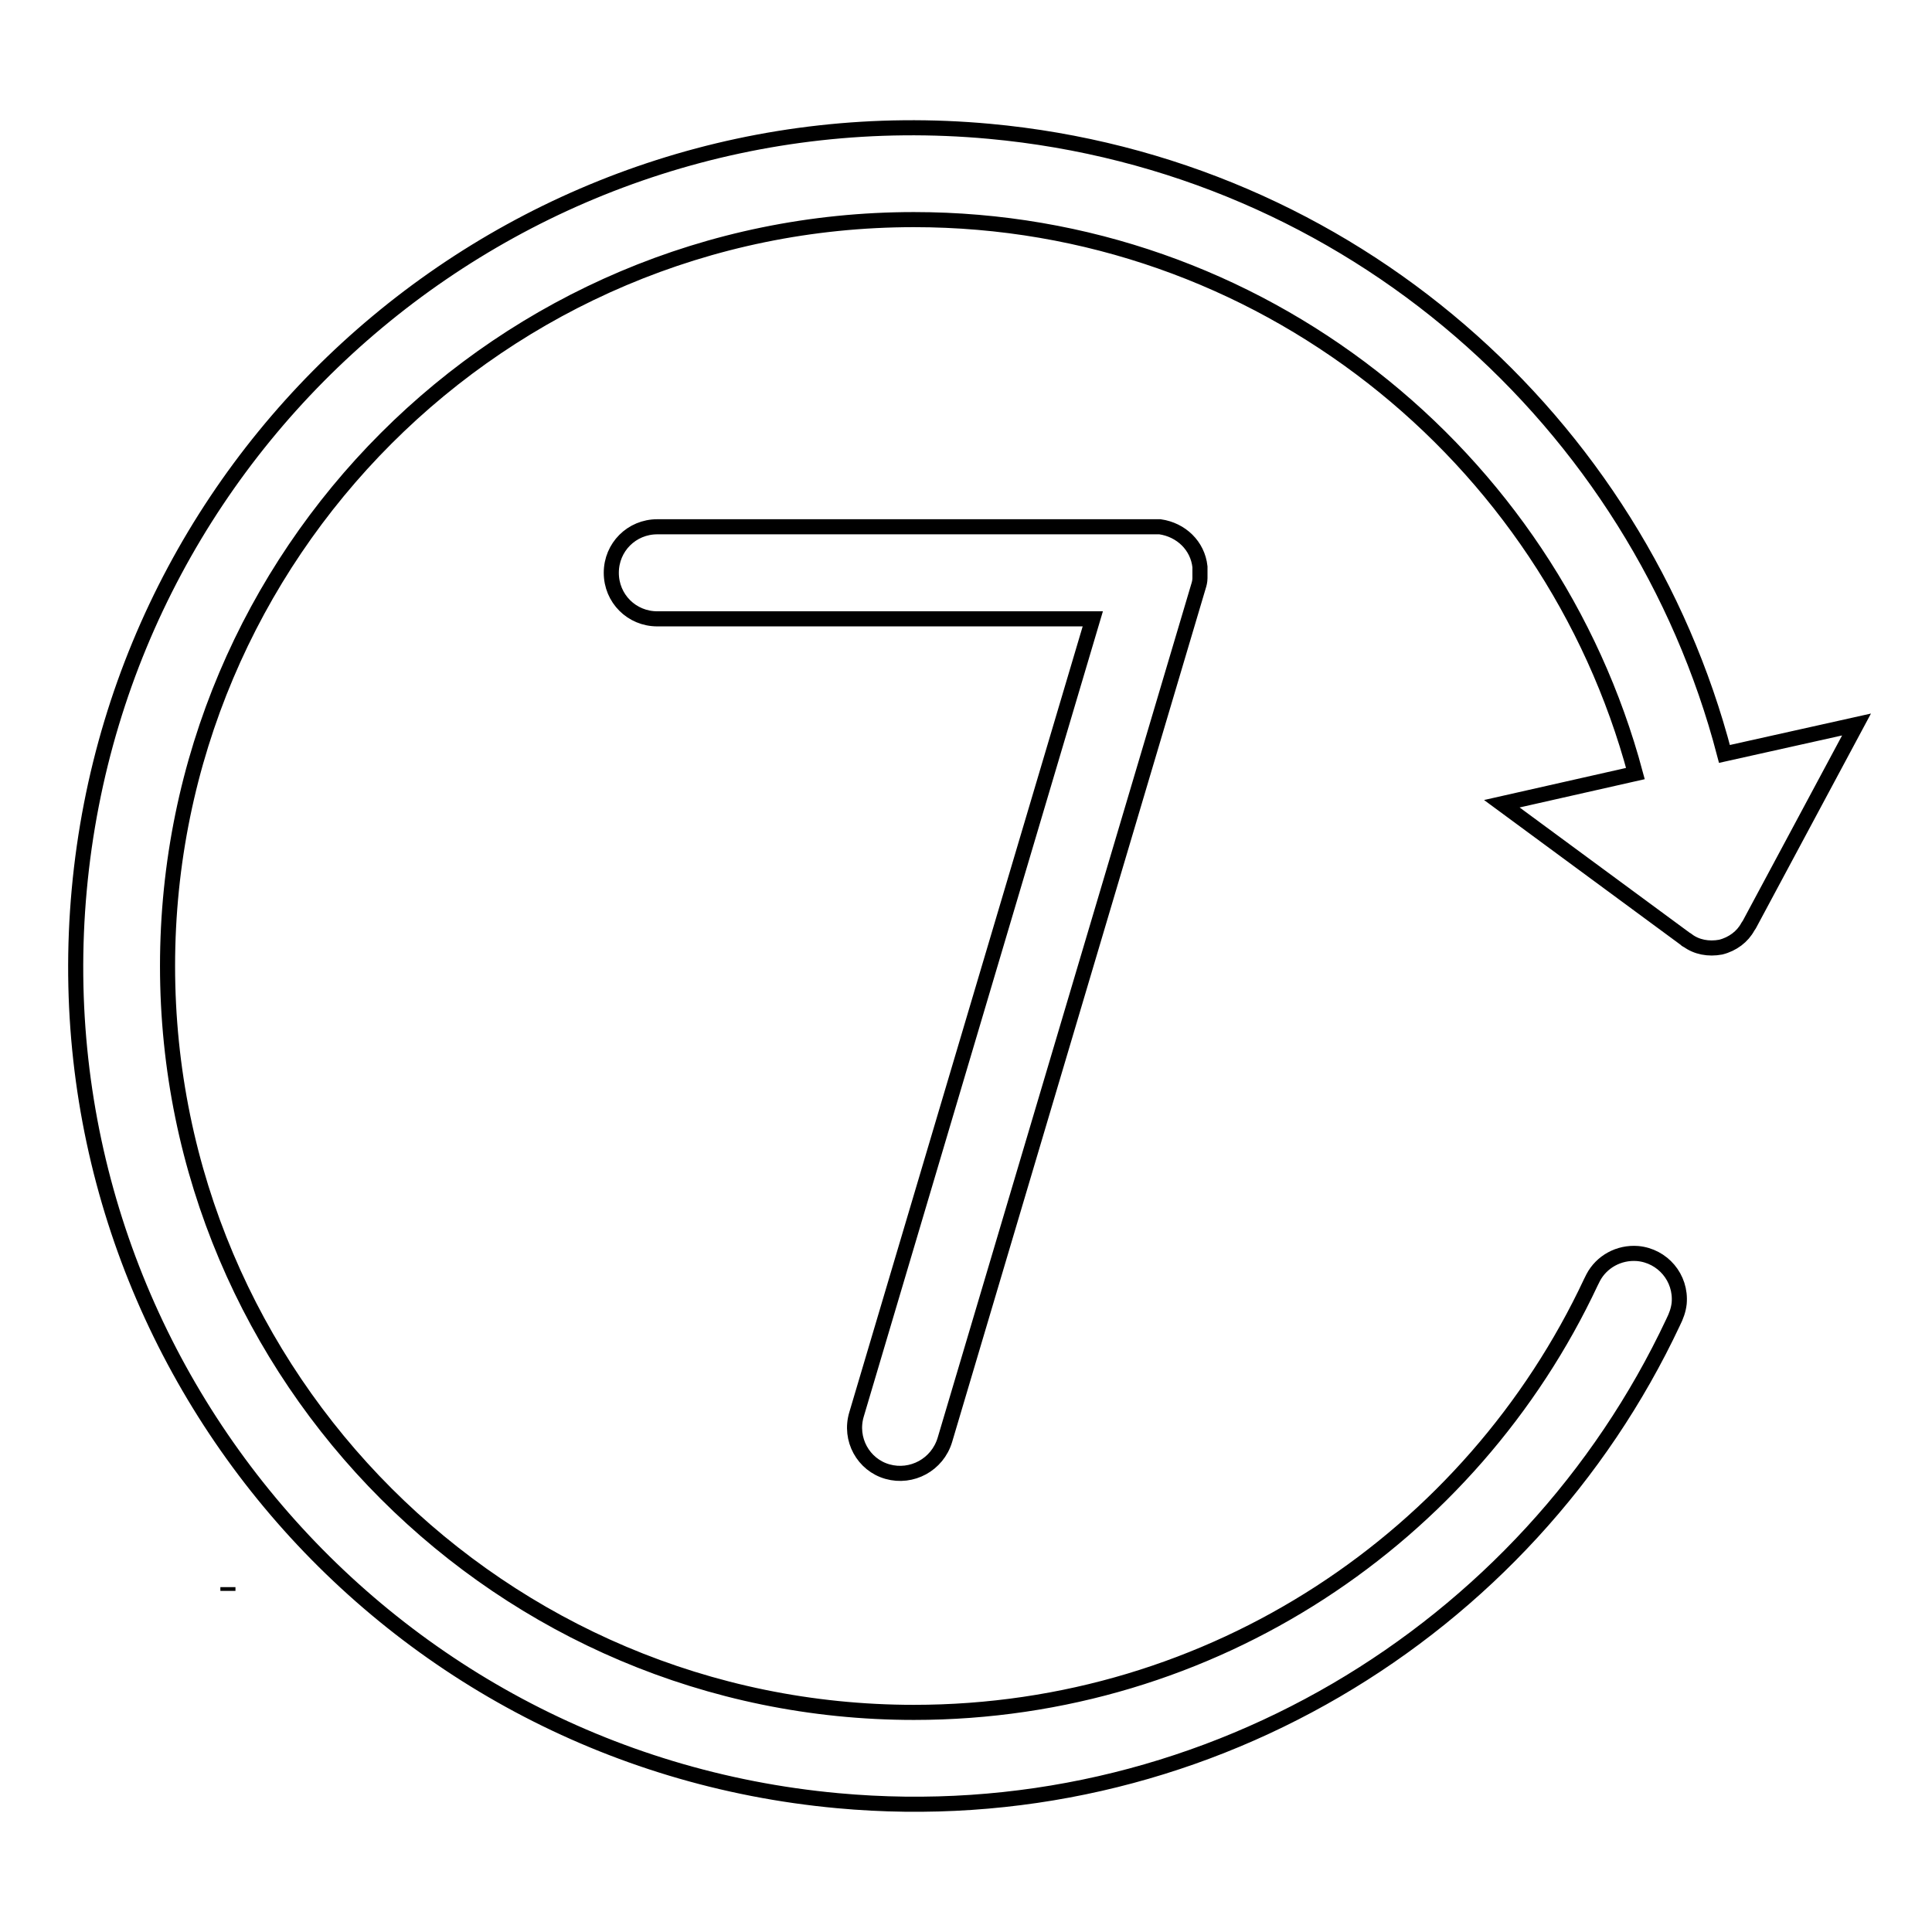 <?xml version="1.0" encoding="utf-8"?>
<!-- Svg Vector Icons : http://www.onlinewebfonts.com/icon -->
<!DOCTYPE svg PUBLIC "-//W3C//DTD SVG 1.1//EN" "http://www.w3.org/Graphics/SVG/1.1/DTD/svg11.dtd">
<svg version="1.1" xmlns="http://www.w3.org/2000/svg" xmlns:xlink="http://www.w3.org/1999/xlink" x="0px" y="0px" viewBox="0 0 256 256" enable-background="new 0 0 256 256" xml:space="preserve">
<g> <path stroke-width="2" fill-opacity="0" stroke="#000000"  d="M30.2,210.8c0-0.2,0-0.3,0-0.5C30.2,210.5,30.2,210.6,30.2,210.8z M117.6,195c3.2,0.9,6.6-0.9,7.6-4.2 l33.6-113.1c0.1-0.3,0.2-0.7,0.2-1.1c0,0,0,0,0,0c0-0.1,0-0.2,0-0.2c0,0,0-0.1,0-0.1c0-0.1,0-0.1,0-0.2c0,0,0-0.1,0-0.1 c0,0,0-0.1,0-0.1c0,0,0,0,0-0.1c0,0,0-0.1,0-0.1c0-0.1,0-0.1,0-0.2c0,0,0-0.1,0-0.1c0-0.1,0-0.1,0-0.2c0,0,0,0,0-0.1 c-0.3-2.8-2.5-4.9-5.3-5.3c0,0,0,0,0,0c-0.1,0-0.2,0-0.3,0c0,0-0.1,0-0.1,0c-0.1,0-0.1,0-0.2,0c0,0-0.1,0-0.1,0c0,0-0.1,0-0.1,0 H87.1c-3.4,0-6.1,2.7-6.1,6.1s2.7,6.1,6.1,6.1h57.7l-31.3,105.4C112.5,190.7,114.4,194.1,117.6,195z M228.5,99.9 c-11.5-44-49.5-78.1-97.4-82.5C70.1,11.8,16.1,56.8,10.5,117.9C4.9,179,49.9,233,111,238.6c47.8,4.4,91.4-22.3,110.7-63.4 c0.4-0.8,0.7-1.6,0.8-2.5c0.3-3.4-2.2-6.3-5.5-6.6c-2.5-0.2-4.8,1.1-5.9,3.2c0,0,0,0,0,0c0,0,0,0,0,0c-0.1,0.2-0.2,0.4-0.3,0.6 c-15.8,33.7-50,57-89.7,57c-54.6,0-98.9-44.3-98.9-98.9c0-54.6,44.3-98.9,98.9-98.9c45.8,0,84.3,31.2,95.6,73.4l-17.7,4l24.3,17.9 c0.1,0.1,0.2,0.2,0.3,0.2c1.2,0.9,2.8,1.2,4.4,0.9c1.6-0.4,2.9-1.4,3.6-2.7l0.2-0.3L246,96L228.5,99.9z"/></g>
</svg>
